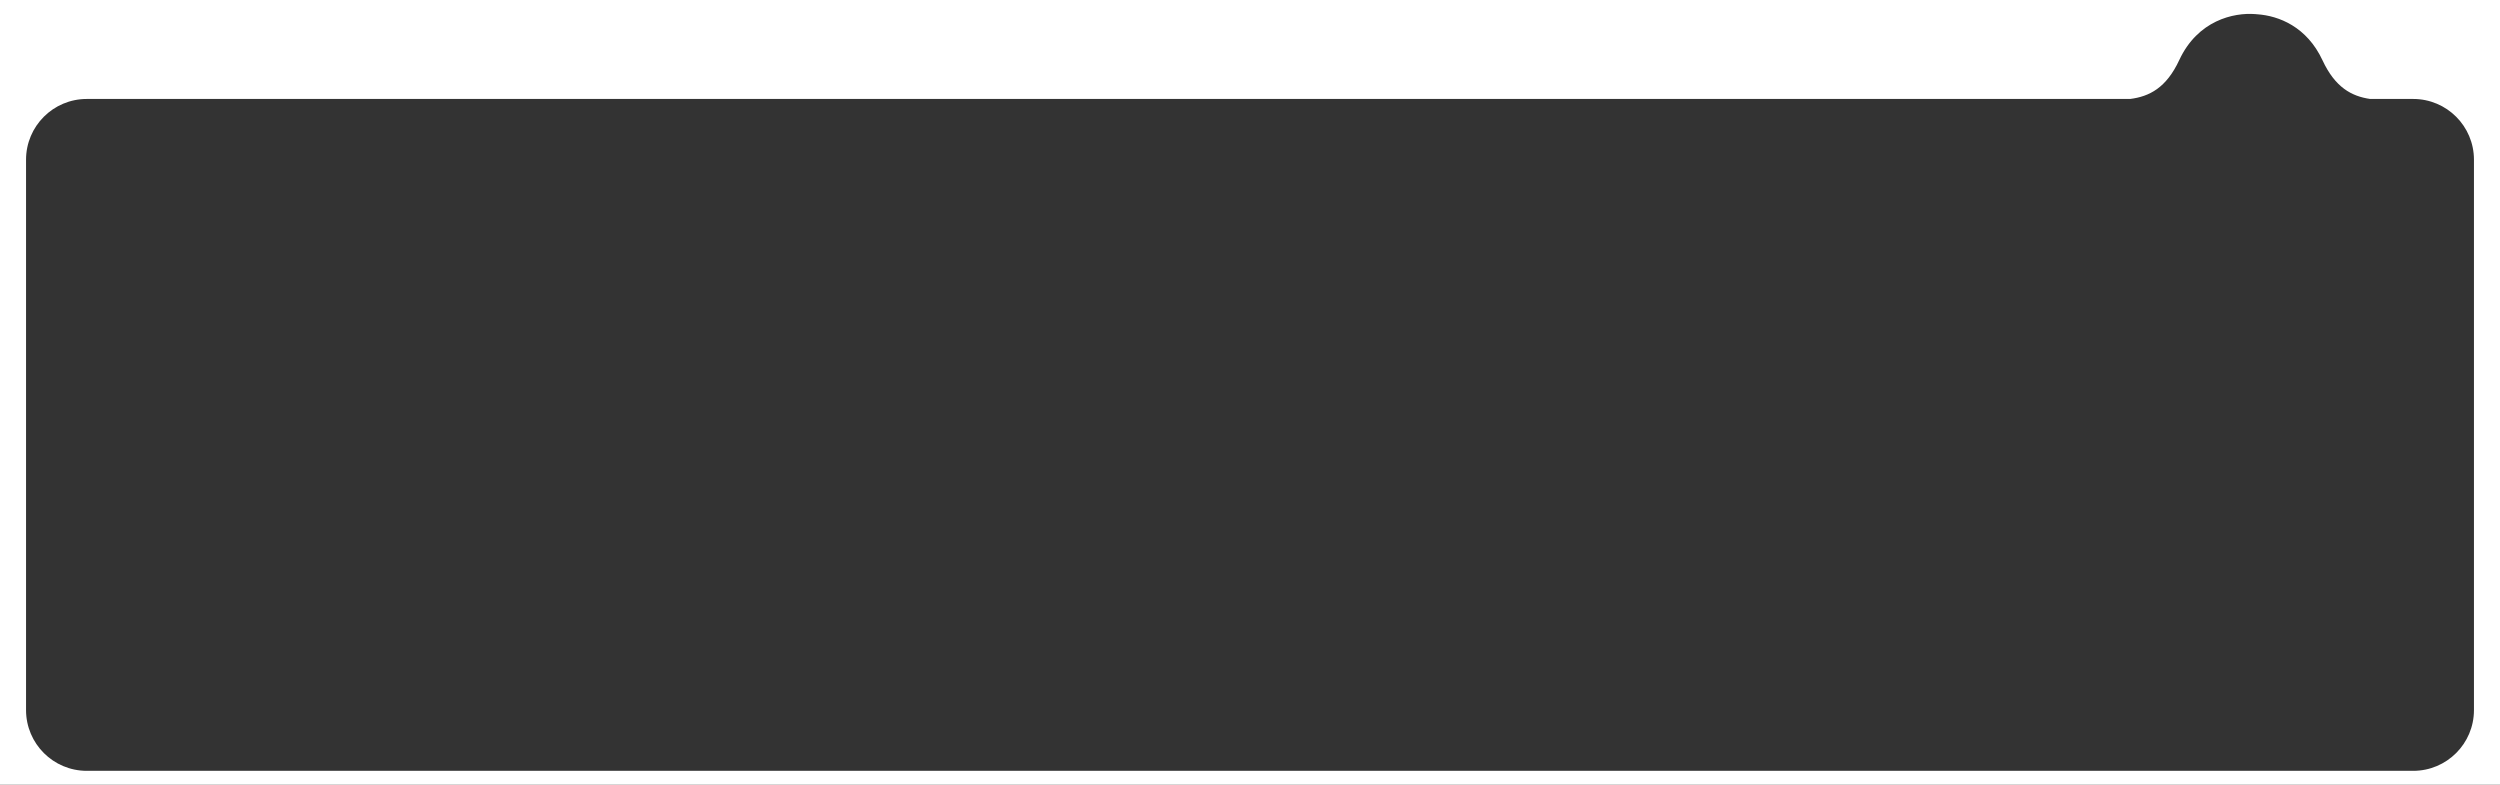 <?xml version="1.0" encoding="UTF-8"?> <svg xmlns="http://www.w3.org/2000/svg" width="1440" height="452" viewBox="0 0 1440 452" fill="none"><rect x="0" y="0" width="1440" height="452" fill="#333333" stroke="none"/> <path fill-rule="evenodd" clip-rule="evenodd" d="M0 0H1440V452H0V0ZM15 92C15 72.67 30.67 57 50 57H1226.98C1237.99 55.595 1247.78 50.661 1255.25 34.606C1265.92 11.702 1286.58 7.163 1298.96 8.117C1299.45 8.155 1299.88 8.19 1300.23 8.227C1312.51 9.093 1328.72 15.314 1337.76 34.724C1345.04 50.36 1354.51 55.447 1365.18 57H1390C1409.33 57 1425 72.67 1425 92V409C1425 428.33 1409.33 444 1390 444H50C30.67 444 15 428.33 15 409V92Z" fill="white"></path> </svg> 